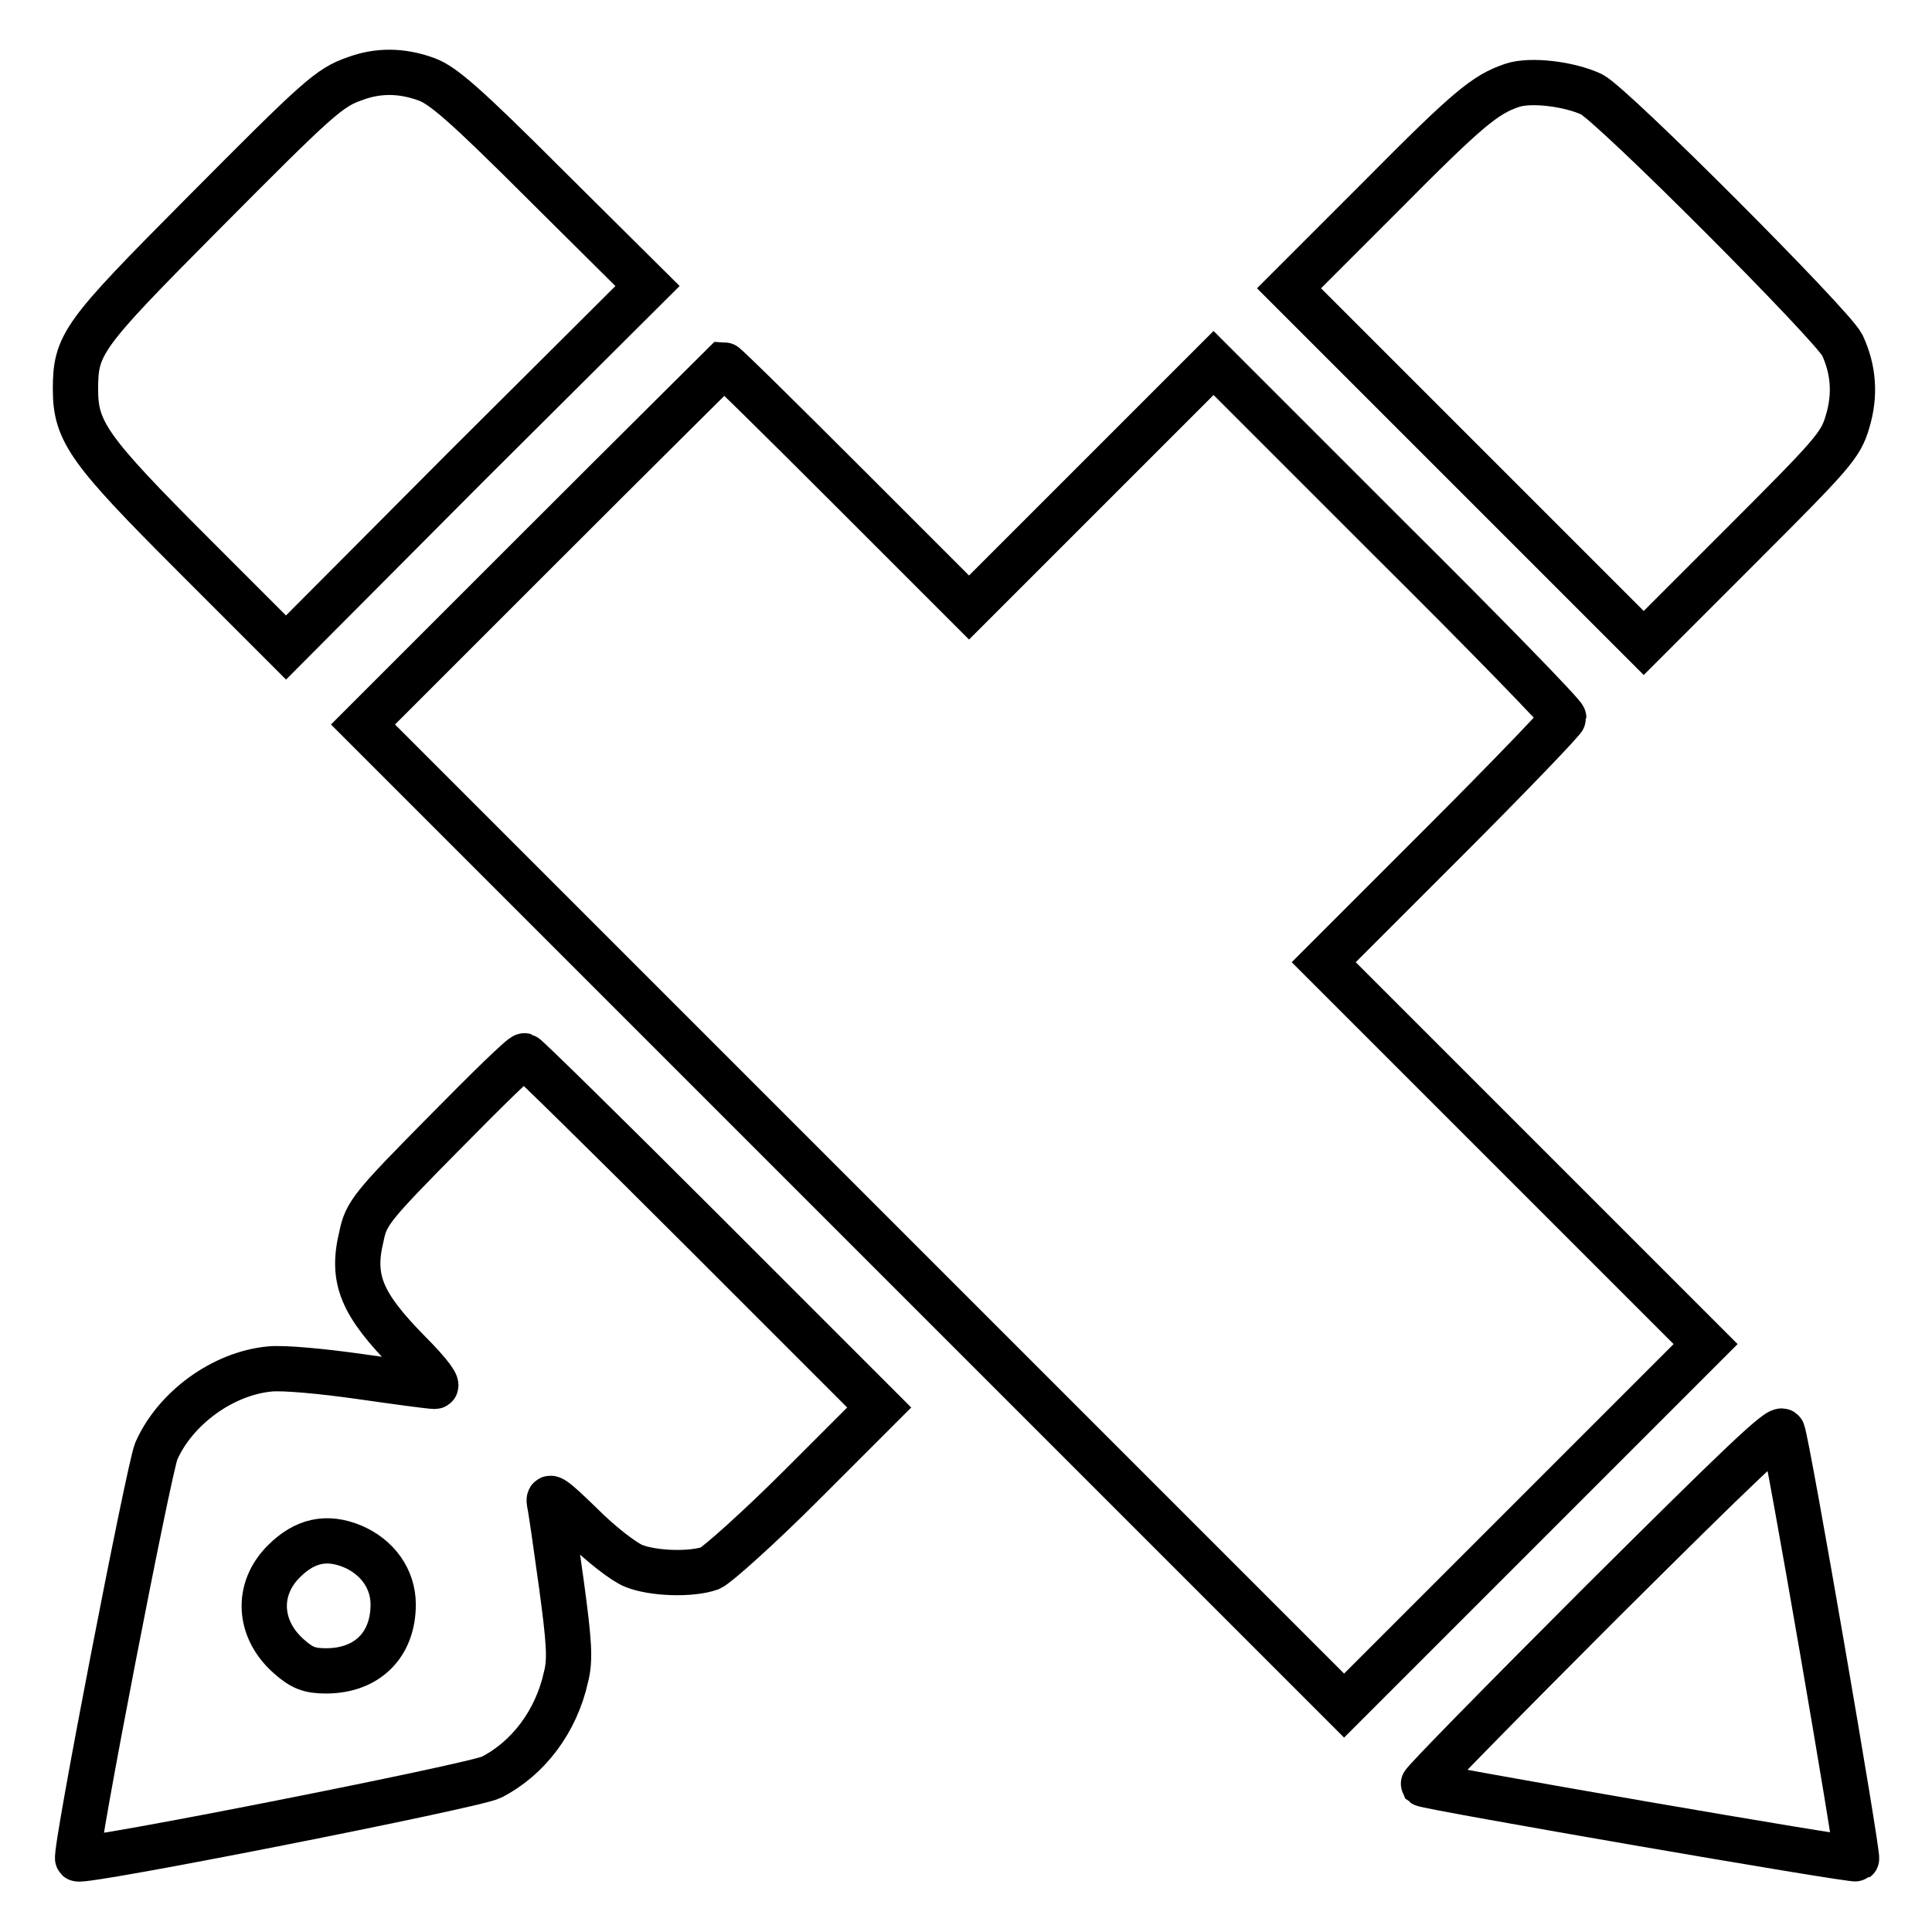 <?xml version="1.0" encoding="utf-8"?>
<!-- Svg Vector Icons : http://www.onlinewebfonts.com/icon -->
<!DOCTYPE svg PUBLIC "-//W3C//DTD SVG 1.1//EN" "http://www.w3.org/Graphics/SVG/1.1/DTD/svg11.dtd">
<svg version="1.1" xmlns="http://www.w3.org/2000/svg" xmlns:xlink="http://www.w3.org/1999/xlink" x="0px" y="0px" viewBox="0 0 256 256" enable-background="new 0 0 256 256" xml:space="preserve">
<g><g><g><path stroke-width="6" fill-opacity="0" stroke="#000000"  d="M47.1,10.4c-3.5,1.2-4.9,2.5-20.4,18.1C10.9,44.4,10,45.6,10,51.6c0,5.6,1.8,8.1,15.6,21.9l12.3,12.3l23.9-24l24-23.9L72.5,24.7c-10.8-10.8-13.8-13.4-16-14.2C53.2,9.3,50.1,9.3,47.1,10.4z"/><path stroke-width="6" fill-opacity="0" stroke="#000000"  d="M200.4,11.3c-3.6,1.2-5.9,3.1-17.4,14.7l-12.2,12.2l23.5,23.5l23.5,23.5l13-13c12-12,13.1-13.2,14-16.3c1.1-3.6,0.8-7-0.7-10.2c-1.4-2.7-30.3-31.7-33.2-33.2C207.9,11.1,202.8,10.5,200.4,11.3z"/><path stroke-width="6" fill-opacity="0" stroke="#000000"  d="M71.9,72.2L48.1,96l65,65l65,65l23.9-23.9l24-24l-25.3-25.3l-25.3-25.3l15.9-15.9c8.7-8.7,15.9-16.2,15.9-16.5c0-0.4-10.4-11.1-23.2-23.8l-23.2-23.2l-16.2,16.2l-16.2,16.2l-16.1-16.1c-8.8-8.8-16.2-16.1-16.4-16.1C95.8,48.4,85,59.1,71.9,72.2z"/><path stroke-width="6" fill-opacity="0" stroke="#000000"  d="M58.8,150.2c-9.5,9.6-10.3,10.6-10.9,13.6c-1.4,5.7,0,9,6.3,15.4c2.8,2.8,4,4.5,3.4,4.5c-0.6,0-5-0.6-9.9-1.3c-4.9-0.7-10.2-1.2-12-1c-6.2,0.6-12.5,5.2-15,10.9c-1,2.5-10.9,53.5-10.4,54c0.6,0.6,52.7-9.7,54.8-10.8c4.9-2.5,8.6-7.4,9.9-13.3c0.6-2.3,0.4-4.8-0.6-12.2c-0.7-5.1-1.4-10-1.6-10.9c-0.2-1.2,0.6-0.6,4.3,3c2.5,2.5,5.6,4.9,6.9,5.4c2.5,1,7.5,1.2,10.1,0.3c0.9-0.4,6.4-5.3,12.1-11l10.3-10.3l-23.3-23.3c-12.8-12.8-23.5-23.3-23.7-23.3C69.2,139.8,64.4,144.5,58.8,150.2z M46.7,204.9c3.3,1.4,5.4,4.3,5.4,7.7c0,5.4-3.5,8.8-8.9,8.8c-2.2,0-3.2-0.4-4.9-1.9c-4.1-3.6-4.4-8.9-0.7-12.6C40.4,204.1,43.3,203.5,46.7,204.9z"/><path stroke-width="6" fill-opacity="0" stroke="#000000"  d="M212.1,212.4c-13,13-23.6,23.8-23.5,24c0.5,0.4,57.1,10.2,57.4,9.9c0.3-0.2-9.1-54.8-9.8-56.6C235.9,188.9,230.6,194,212.1,212.4z"/></g></g></g>
</svg>
